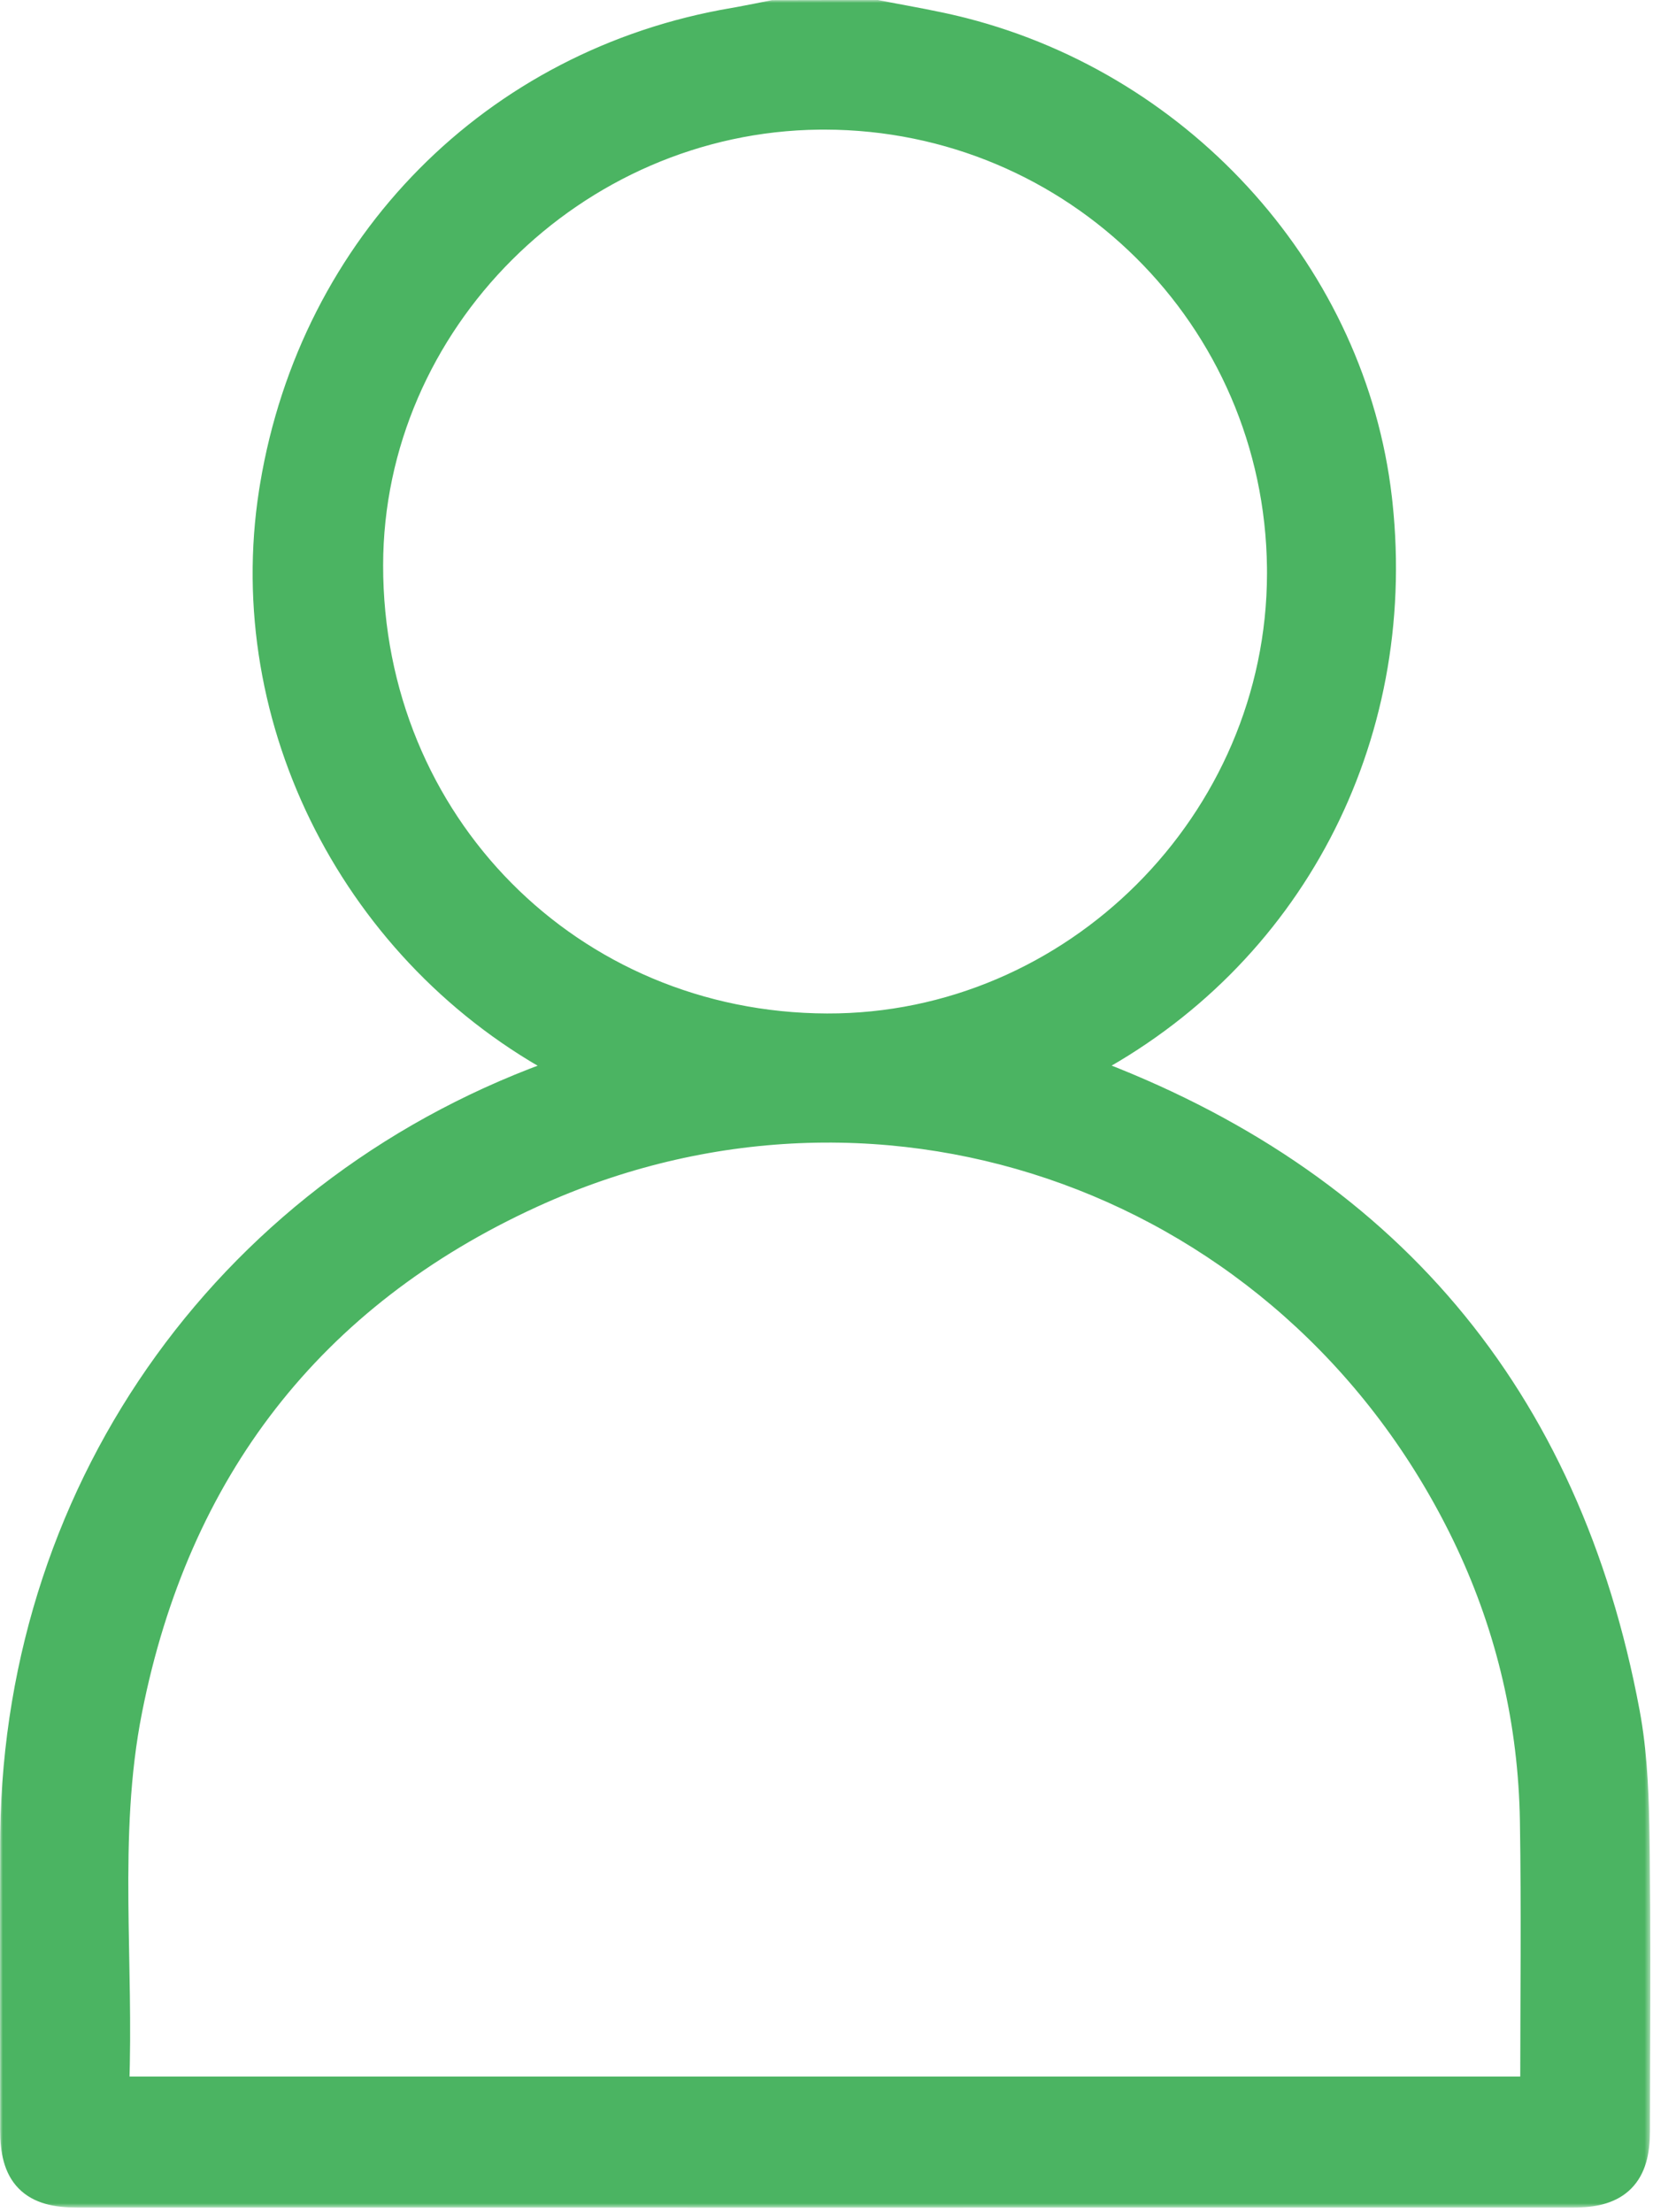 <?xml version="1.0" encoding="UTF-8"?> <svg xmlns="http://www.w3.org/2000/svg" width="293" height="392" viewBox="0 0 293 392" fill="none"><mask id="mask0_29_42" style="mask-type:luminance" maskUnits="userSpaceOnUse" x="0" y="0" width="293" height="392"><path d="M290.52 2V389.25H2V2H290.52Z" fill="white" stroke="white" stroke-width="4"></path></mask><g mask="url(#mask0_29_42)"><path d="M155.428 2L155.62 2.038L157.373 2.379C161.488 3.164 165.764 3.9 169.908 4.918H169.909L170.841 5.152C210.215 15.251 240.184 48.912 244.728 88.301L244.838 89.293C249.279 131.175 228.955 169.917 192.324 189.186C245.836 209.04 278.128 247.161 288.646 303.411L288.896 304.817C290.081 311.861 290.297 319.094 290.391 326.092L290.432 329.323C290.565 341.17 290.528 353.019 290.492 364.855L290.461 377.763C290.456 381.367 289.78 384.41 287.696 386.492C285.743 388.444 282.943 389.16 279.622 389.242L278.951 389.25C234.736 389.255 190.518 389.258 146.301 389.258L13.65 389.25C9.952 389.25 6.849 388.607 4.75 386.481C2.658 384.364 2.026 381.241 2.021 377.513V377.511C2.011 360.427 1.961 343.328 2.031 326.242L2.044 324.771C2.879 262.706 41.289 209.594 100.095 189.263C62.844 169.579 41.51 127.986 47.905 87.121L48.069 86.103C55.212 43.129 87.383 10.607 130.026 3.378L130.875 3.229C132.852 2.874 134.814 2.459 136.867 2.058L137.054 2.021L137.244 2.02L146.243 2.003C149.241 2 152.237 2 155.231 2H155.428ZM258.544 270.408C228.118 209.87 157.65 184.049 95.89 211.374L94.433 212.029C55.328 229.903 31.592 260.797 23.213 303.128V303.129C20.989 314.338 20.661 325.676 20.758 337.198C20.849 347.974 21.316 359.005 20.891 370.02H271.464C271.479 354.088 271.66 338.458 271.411 322.812L271.372 321.089C270.861 303.881 266.833 287.449 259.309 271.954L258.544 270.408ZM145.202 20.975C101.894 21.436 65.969 57.236 65.911 100.163C65.853 145.709 101.309 181.482 146.606 181.619C190.233 181.746 226.513 145.489 226.581 101.667V101.666L226.576 100.624C226.098 56.539 190.434 21.067 146.227 20.97L145.202 20.975Z" fill="#4BB462" stroke="#4BB462" stroke-width="4"></path></g></svg> 